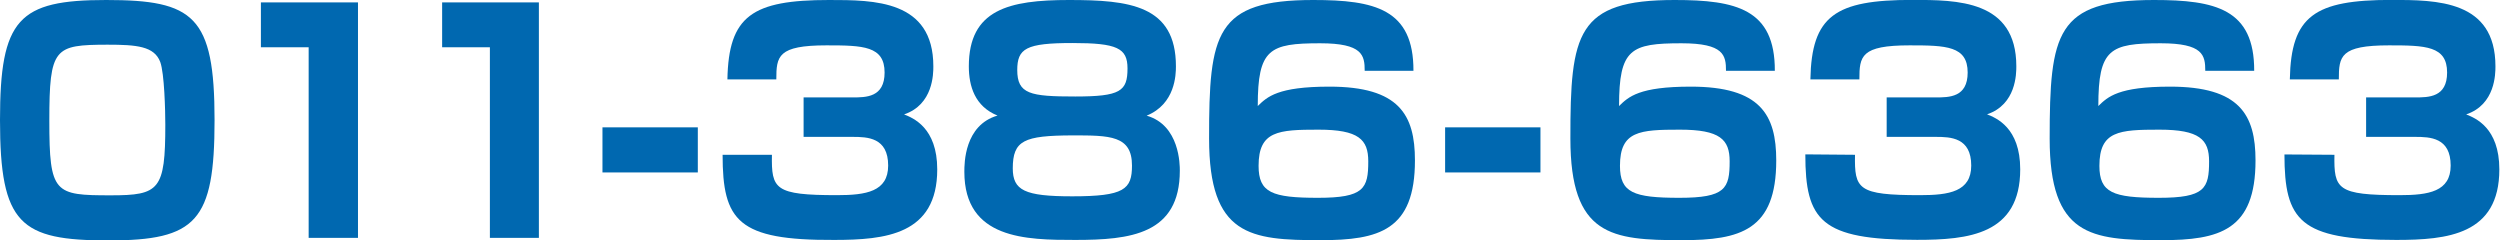 <svg xmlns="http://www.w3.org/2000/svg" width="301.55" height="28.98" viewBox="0 0 301.55 28.98"><defs><style>.cls-1{fill:#0068b0;}</style></defs><title>tel-number</title><g id="レイヤー_2" data-name="レイヤー 2"><g id="レイヤー_1-2" data-name="レイヤー 1"><path class="cls-1" d="M13.08,29C2.45,29,0,27.07,0,14.49,0,2.27,2.23,0,12.8,0S25.88,1.91,25.88,14.49C25.88,26.71,23.68,29,13.08,29ZM5.95,14.56c0,8.8.61,9,7.43,9,5.84,0,6.56-.65,6.56-8.51,0-1.69-.11-6.2-.61-7.57-.72-1.91-2.85-2.09-6.38-2.09C6.56,5.41,5.95,5.73,5.95,14.56Z"/><path class="cls-1" d="M43.18.29v28.4H37.23V5.7H31.47V.29Z"/><path class="cls-1" d="M65,.29v28.4H59.09V5.7H53.33V.29Z"/><path class="cls-1" d="M84.17,15.36V20.8H72.67V15.36Z"/><path class="cls-1" d="M93.11,18.67c-.07,4.15.32,4.87,7.86,4.87,3.5,0,6.16-.43,6.16-3.57,0-3.39-2.49-3.46-4.29-3.46H96.93V11.75h5.91c1.62,0,3.86,0,3.86-3,0-3.21-2.6-3.28-7-3.28-5.88,0-6.06,1.3-6.06,4.11H87.74C87.88,1.91,90.73,0,100,0c5.41,0,12.58,0,12.58,8,0,.87,0,4.61-3.53,5.8,1.08.43,4,1.59,4,6.63,0,7.89-6.27,8.51-12.44,8.51C89,29,87.16,26.64,87.16,18.67Z"/><path class="cls-1" d="M116.86,8c0-6.85,4.83-8,12.08-8s12.9.61,12.9,8c0,1-.07,4.54-3.53,5.95,4,1.15,4,5.95,4,6.63,0,7.71-6,8.36-12.62,8.36-5.91,0-13.37-.07-13.37-8.22,0-1,0-5.62,4-6.78C117.58,12.83,116.86,10.38,116.86,8Zm5.3,12.29c0,2.67,1.41,3.39,7.17,3.39,6.27,0,7.21-.83,7.21-3.71,0-3.64-2.67-3.64-7.21-3.64C123.53,16.36,122.16,16.91,122.16,20.33Zm.54-11.86c0,2.92,1.55,3.21,7,3.21S136,11,136,8.25c0-2.45-1.26-3.06-6.63-3.06C123.75,5.19,122.7,5.84,122.7,8.47Z"/><path class="cls-1" d="M164.61,8.54c0-1.87-.25-3.32-5.37-3.32-6.13,0-7.53.68-7.53,7.57,1.15-1.12,2.41-2.34,8.65-2.34,8.4,0,10.31,3.39,10.31,8.9,0,8.43-4.32,9.62-11.39,9.62-8.47,0-13.44-.51-13.44-12.26C145.83,4,146.59,0,158.41,0c7.39,0,12.11,1.08,12.08,8.54ZM151.81,20c0,3.24,1.62,3.86,7.17,3.86s6.06-1.12,6.06-4.4c0-2.63-1.15-3.82-6-3.82S151.81,15.79,151.81,20Z"/><path class="cls-1" d="M185.81,15.36V20.8h-11.5V15.36Z"/><path class="cls-1" d="M208.19,8.54c0-1.87-.25-3.32-5.37-3.32-6.13,0-7.53.68-7.53,7.57,1.15-1.12,2.41-2.34,8.65-2.34,8.4,0,10.31,3.39,10.31,8.9,0,8.43-4.32,9.62-11.39,9.62-8.47,0-13.44-.51-13.44-12.26C189.41,4,190.17,0,202,0c7.39,0,12.11,1.08,12.08,8.54ZM195.4,20c0,3.24,1.62,3.86,7.17,3.86s6.06-1.12,6.06-4.4c0-2.63-1.15-3.82-6-3.82S195.4,15.79,195.4,20Z"/><path class="cls-1" d="M223.75,18.67c-.07,4.15.32,4.87,7.86,4.87,3.5,0,6.16-.43,6.16-3.57,0-3.39-2.49-3.46-4.29-3.46h-5.91V11.75h5.91c1.62,0,3.86,0,3.86-3,0-3.21-2.6-3.28-7-3.28-5.88,0-6.06,1.3-6.06,4.11h-5.91c.14-7.68,3-9.59,12.26-9.59,5.41,0,12.58,0,12.58,8,0,.87,0,4.61-3.53,5.8,1.08.43,4,1.59,4,6.63,0,7.89-6.27,8.51-12.44,8.51-11.61,0-13.48-2.34-13.48-10.31Z"/><path class="cls-1" d="M266,8.54c0-1.87-.25-3.32-5.37-3.32-6.13,0-7.53.68-7.53,7.57,1.15-1.12,2.41-2.34,8.65-2.34,8.4,0,10.31,3.39,10.31,8.9,0,8.43-4.32,9.62-11.39,9.62-8.47,0-13.44-.51-13.44-12.26C247.24,4,248,0,259.82,0c7.39,0,12.11,1.08,12.08,8.54ZM253.23,20c0,3.24,1.62,3.86,7.17,3.86s6.06-1.12,6.06-4.4c0-2.63-1.15-3.82-6-3.82S253.23,15.79,253.23,20Z"/><path class="cls-1" d="M281.58,18.67c-.07,4.15.32,4.87,7.86,4.87,3.5,0,6.16-.43,6.16-3.57,0-3.39-2.49-3.46-4.29-3.46H285.4V11.75h5.91c1.62,0,3.86,0,3.86-3,0-3.21-2.6-3.28-7-3.28-5.88,0-6.06,1.3-6.06,4.11h-5.91c.14-7.68,3-9.59,12.26-9.59C293.87,0,301,0,301,8c0,.87,0,4.61-3.53,5.8,1.08.43,4,1.59,4,6.63,0,7.89-6.27,8.51-12.44,8.51-11.61,0-13.48-2.34-13.48-10.31Z"/></g></g></svg>
